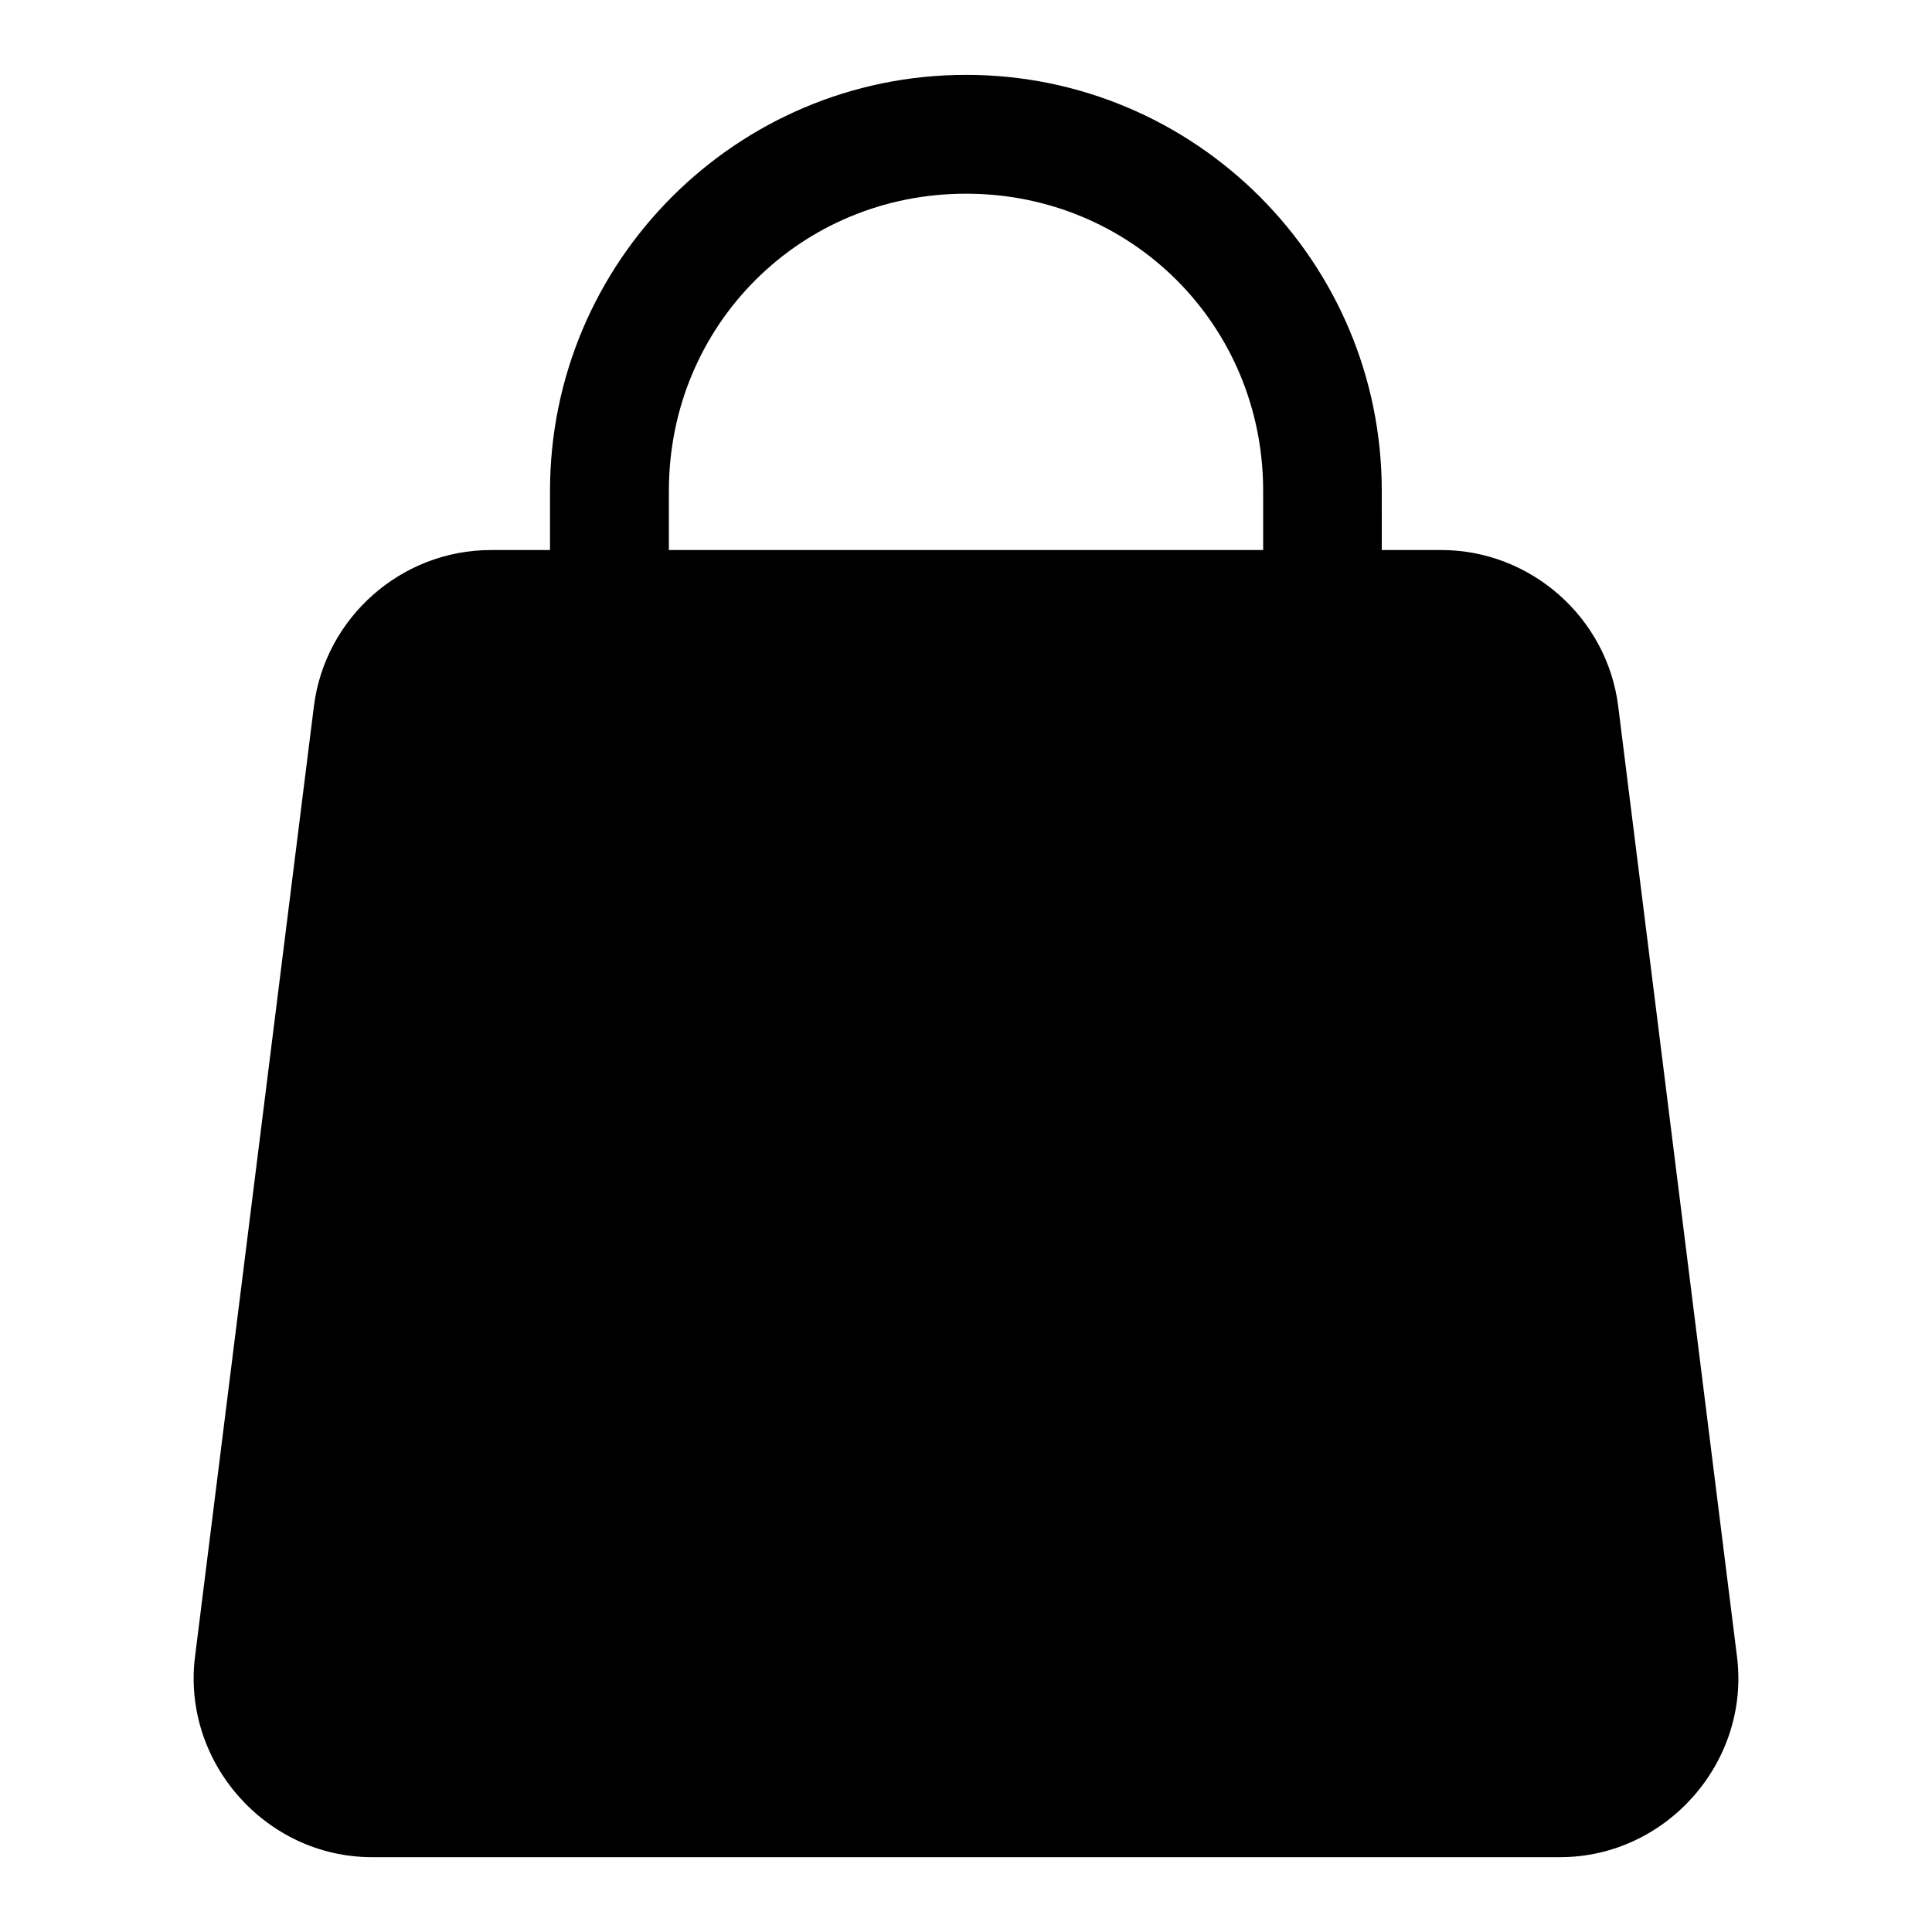 <?xml version="1.0" encoding="UTF-8"?>
<!-- Uploaded to: SVG Repo, www.svgrepo.com, Generator: SVG Repo Mixer Tools -->
<svg fill="#000000" width="800px" height="800px" version="1.1" viewBox="144 144 512 512" xmlns="http://www.w3.org/2000/svg">
 <path d="m400 163.84c-60.785 0-110.24 49.441-110.24 110.23v15.699h-15.684c-23.715-0.008-43.965 17.902-46.895 41.438l-31.5 251.84c-3.484 27.93 18.766 53.133 46.91 53.121h314.84c28.145 0 50.387-25.191 46.895-53.121l-31.488-251.91c-2.941-23.508-23.215-41.375-46.91-41.375h-15.742l-0.004-15.695c0-60.785-49.395-110.23-110.18-110.23zm0 31.488c43.883 0 78.75 34.852 78.75 78.734v15.699h-157.49v-15.695c0-43.883 34.852-78.738 78.738-78.738z" fill-rule="evenodd"/>
</svg>
